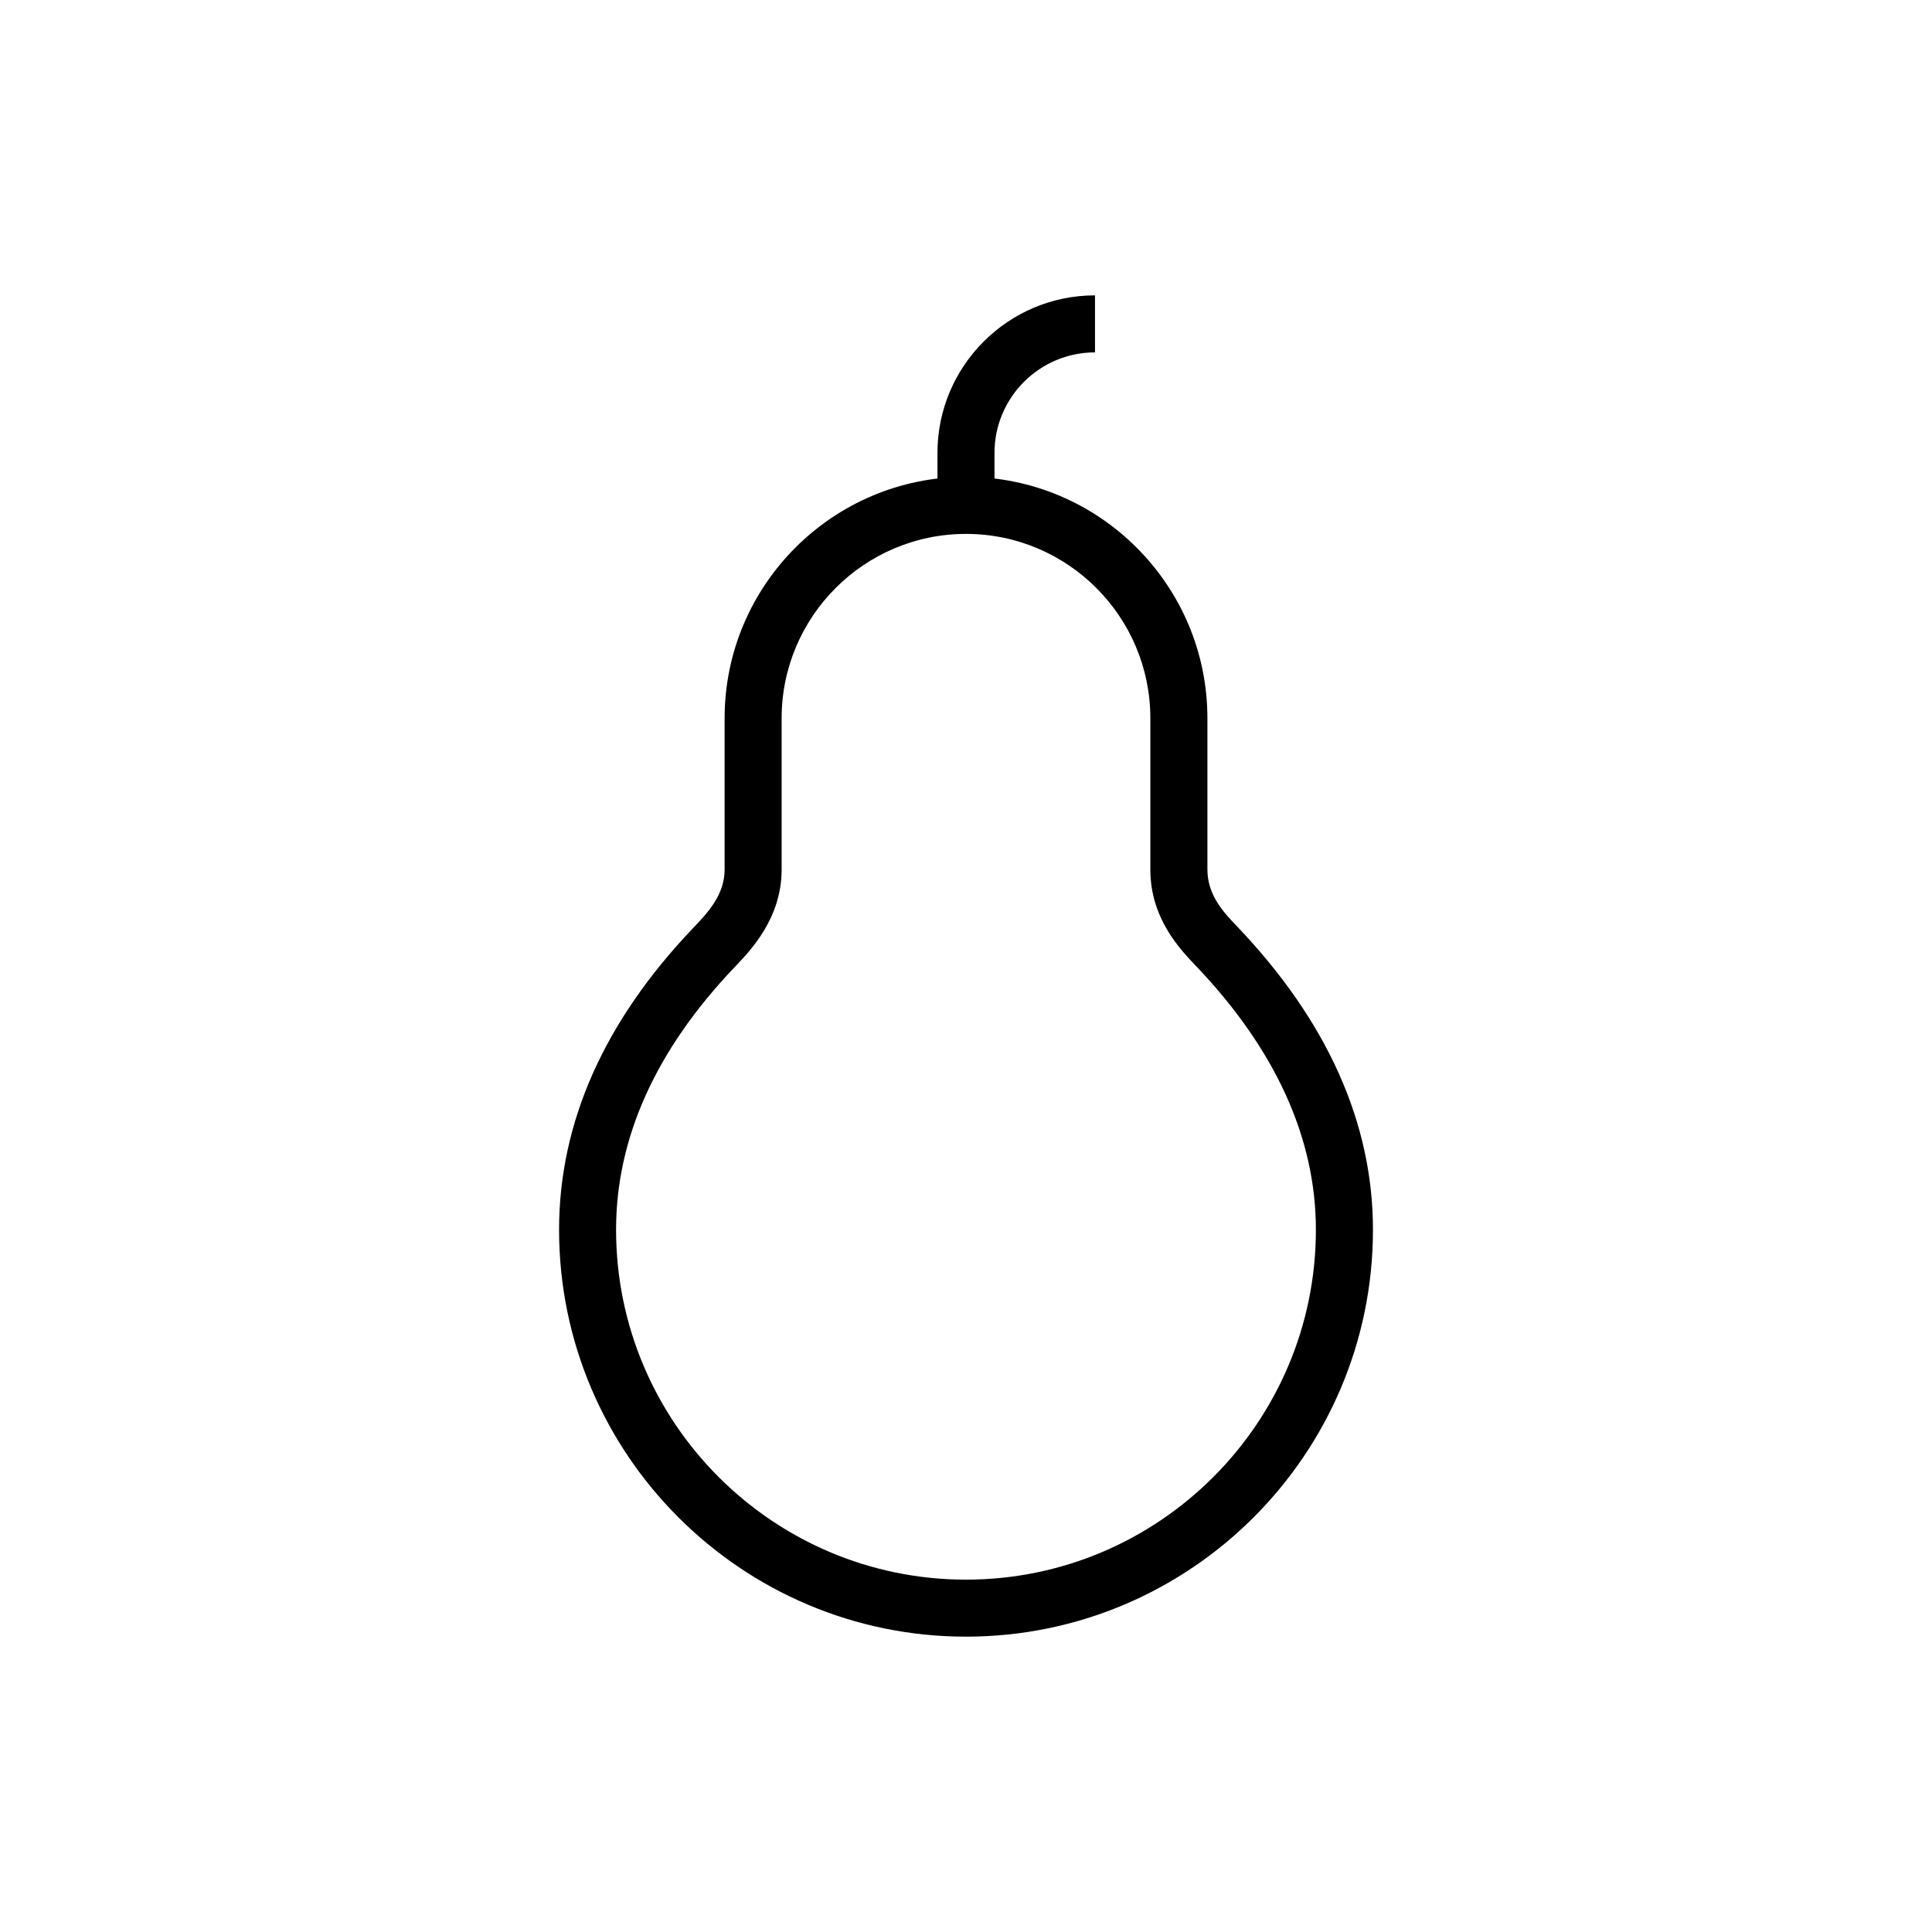 <?xml version="1.0" encoding="UTF-8"?>
<!-- Uploaded to: SVG Repo, www.svgrepo.com, Generator: SVG Repo Mixer Tools -->
<svg fill="#000000" width="800px" height="800px" version="1.1" viewBox="144 144 512 512" xmlns="http://www.w3.org/2000/svg">
 <g>
  <path d="m400 577.73c-59.469 0-107.84-48.375-107.84-107.84 0-28.348 11.945-55.242 35.508-79.93 3.812-3.996 8.363-8.758 8.363-15.527v-40.09c0-35.277 28.695-63.969 63.973-63.969s63.973 28.691 63.973 63.969v40.09c0 6.836 4.336 11.387 7.824 15.035 23.941 25.09 36.047 52.133 36.047 80.422 0 59.473-48.375 107.84-107.84 107.84zm0-292.24c-26.945 0-48.859 21.914-48.859 48.855v40.09c0 12.82-8.062 21.266-12.391 25.801-20.945 21.941-31.484 45.324-31.484 69.656 0 51.137 41.598 92.73 92.73 92.73 51.133 0 92.73-41.594 92.73-92.73 0-24.273-10.699-47.801-31.801-69.922-4.262-4.457-12.07-12.645-12.07-25.531v-40.09c0.004-26.949-21.914-48.859-48.855-48.859z"/>
  <path d="m407.55 277.93h-15.113v-13.906c0-23.023 18.73-41.75 41.75-41.75v15.113c-14.688 0-26.637 11.945-26.637 26.637z"/>
 </g>
</svg>